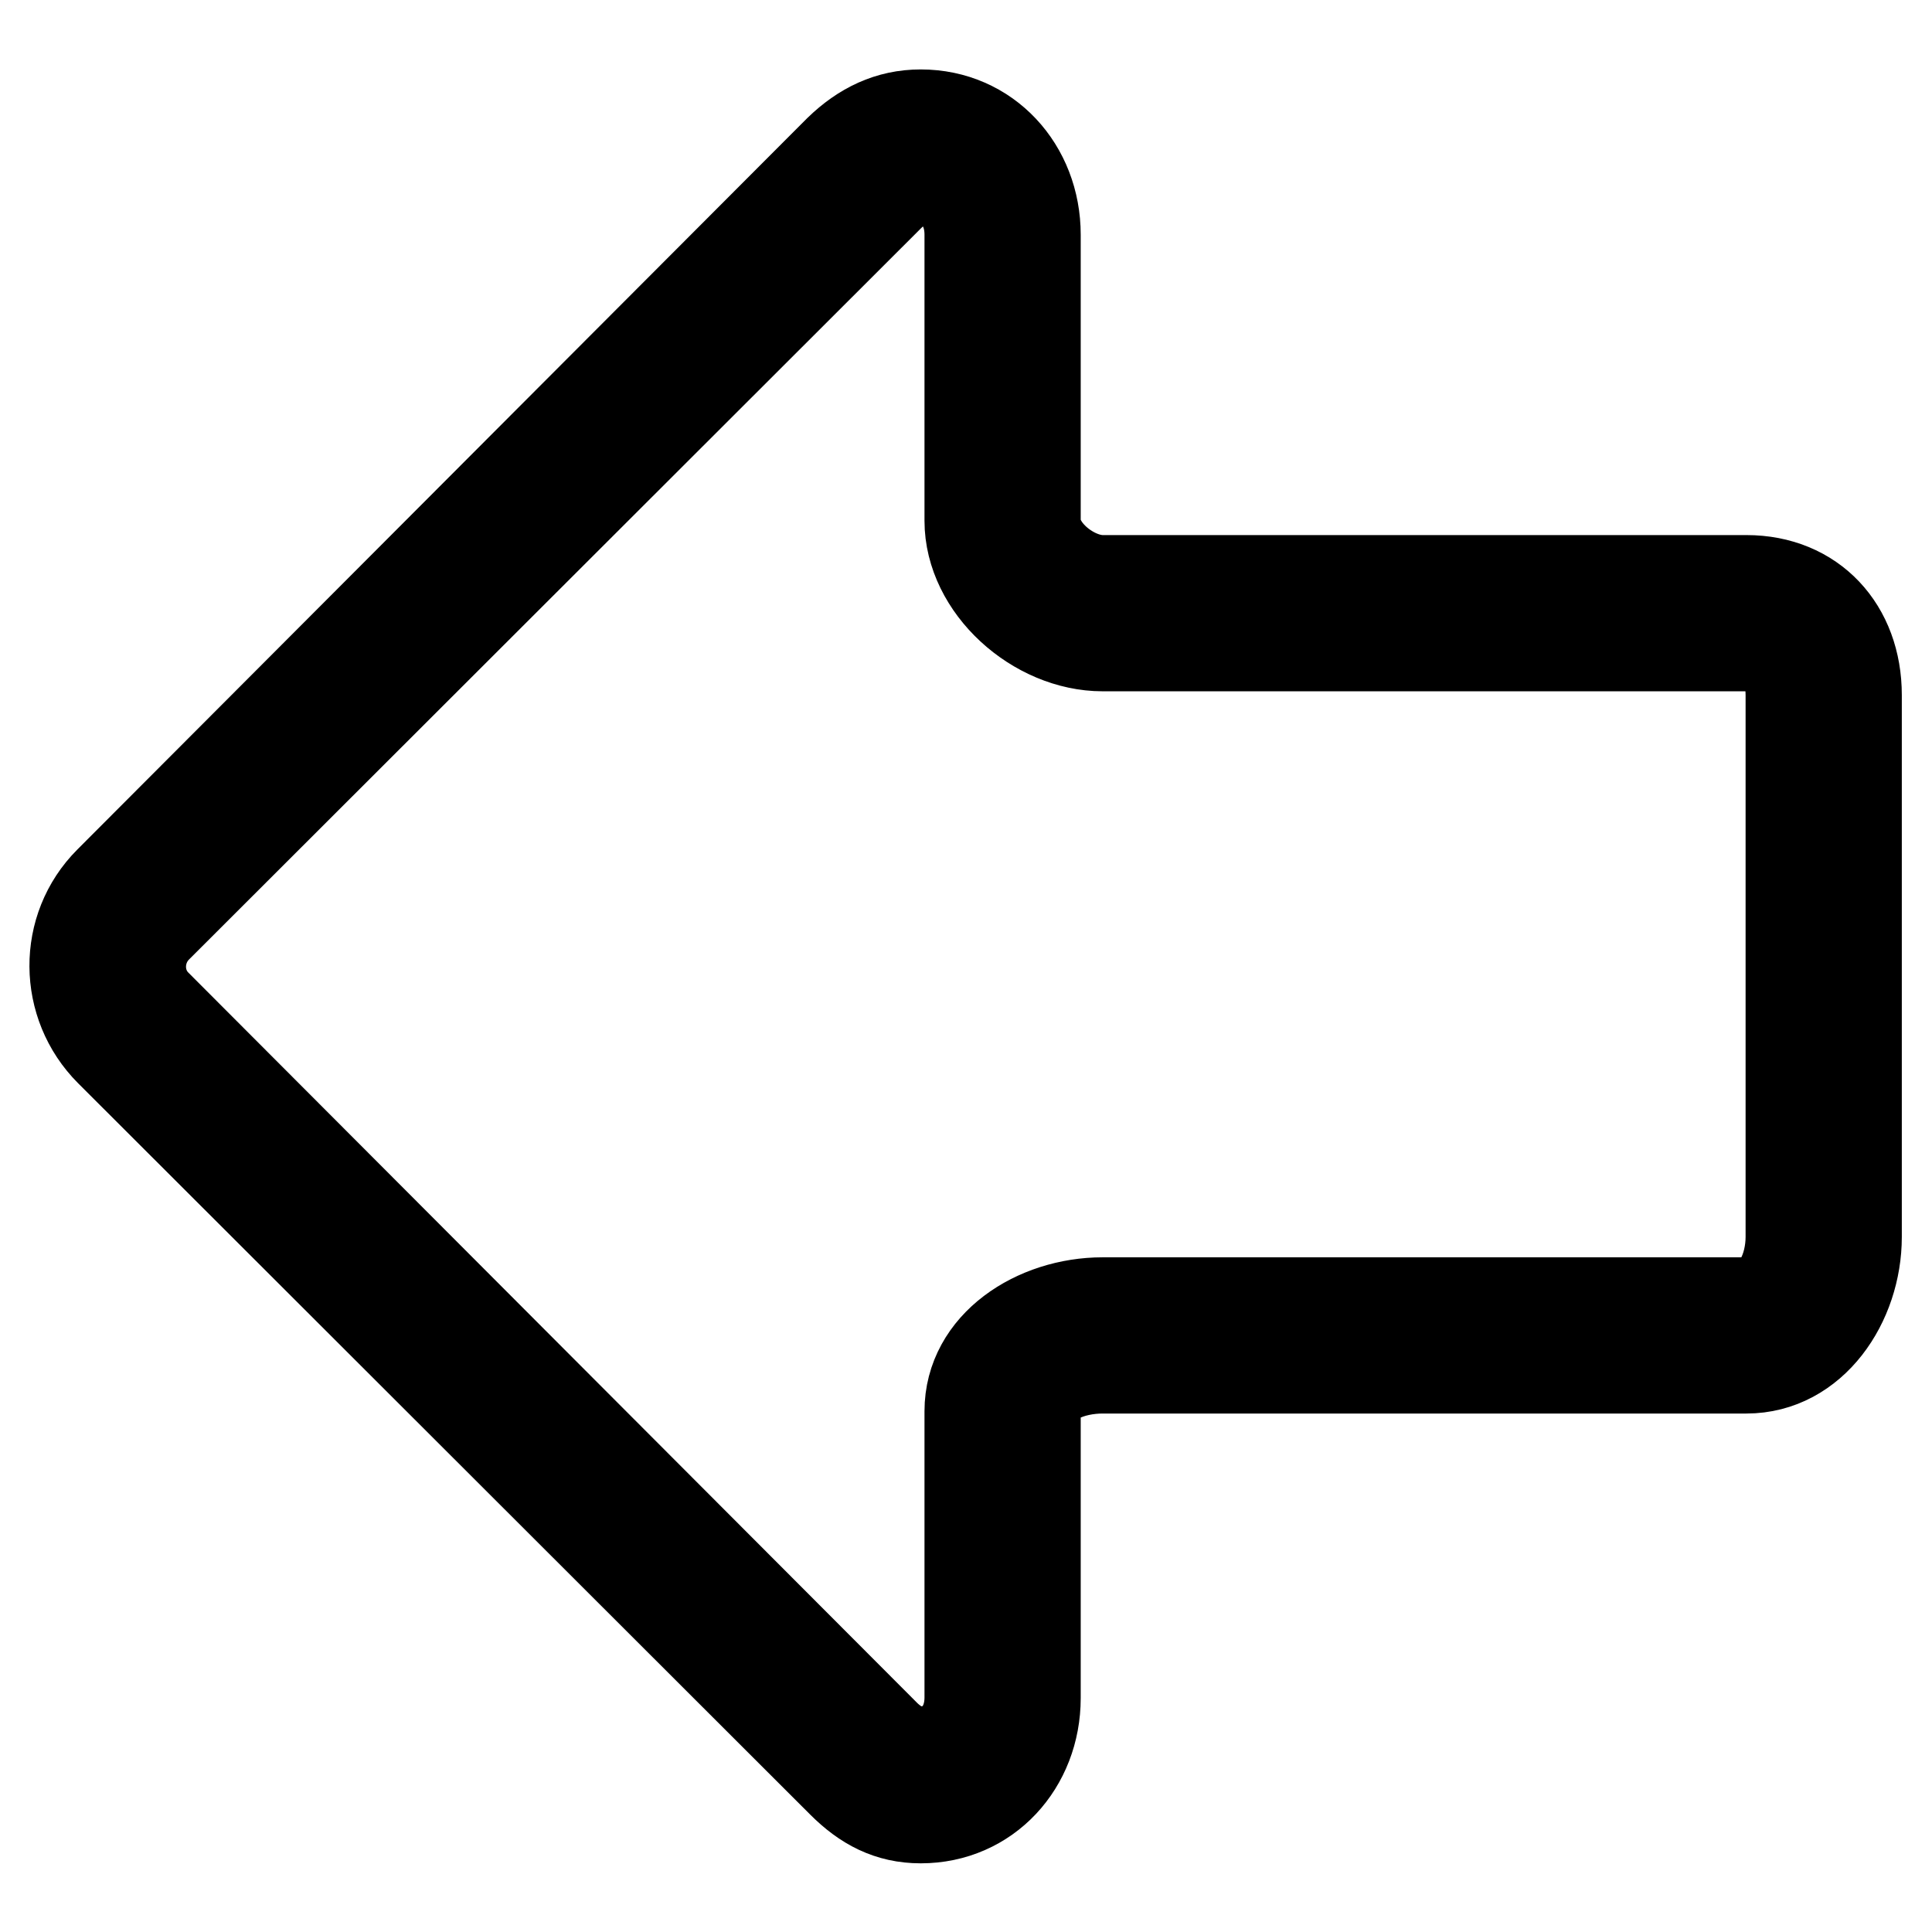 <?xml version="1.0" encoding="utf-8"?>
<!-- Svg Vector Icons : http://www.onlinewebfonts.com/icon -->
<!DOCTYPE svg PUBLIC "-//W3C//DTD SVG 1.1//EN" "http://www.w3.org/Graphics/SVG/1.1/DTD/svg11.dtd">
<svg version="1.1" xmlns="http://www.w3.org/2000/svg" xmlns:xlink="http://www.w3.org/1999/xlink" x="0px" y="0px" viewBox="0 0 256 256" enable-background="new 0 0 256 256" xml:space="preserve">
<g> <path stroke-width="12" fill-opacity="0" stroke="#000000"  d="M231.4,76.9h-85.3c-4,0-8.9-3.9-8.9-7.9V31.1c0-8.8-6.4-15.9-15.2-15.9c-4.2,0-7.7,1.7-10.8,4.7l-96.7,96.9 c-6.2,6.2-6.1,16.3,0.1,22.5l97,96.9c3,3,6.2,4.7,10.4,4.7c8.8,0,15.2-7.1,15.2-15.9V187c0-4,4.9-5.7,8.9-5.7h85.3 c8.8,0,14.6-8.7,14.6-17.4V92.1C246,83.3,240.2,76.9,231.4,76.9z M237.3,163.9c0,4-1.9,8.7-5.9,8.7h-85.3 c-8.8,0-17.6,5.6-17.6,14.4v37.9c0,4.5-2.9,7.2-6.5,7.2c-1.3,0-2.8-0.4-4.6-2.1l-96.7-96.9c-2.8-2.8-2.7-7.4,0.1-10.2l97-96.9 c1.8-1.8,2.9-2.1,4.2-2.1c3.6,0,6.5,2.7,6.5,7.2V69c0,8.8,8.8,16.6,17.6,16.6h85.3c4,0,5.9,2.5,5.9,6.5V163.9z"/></g>
</svg>